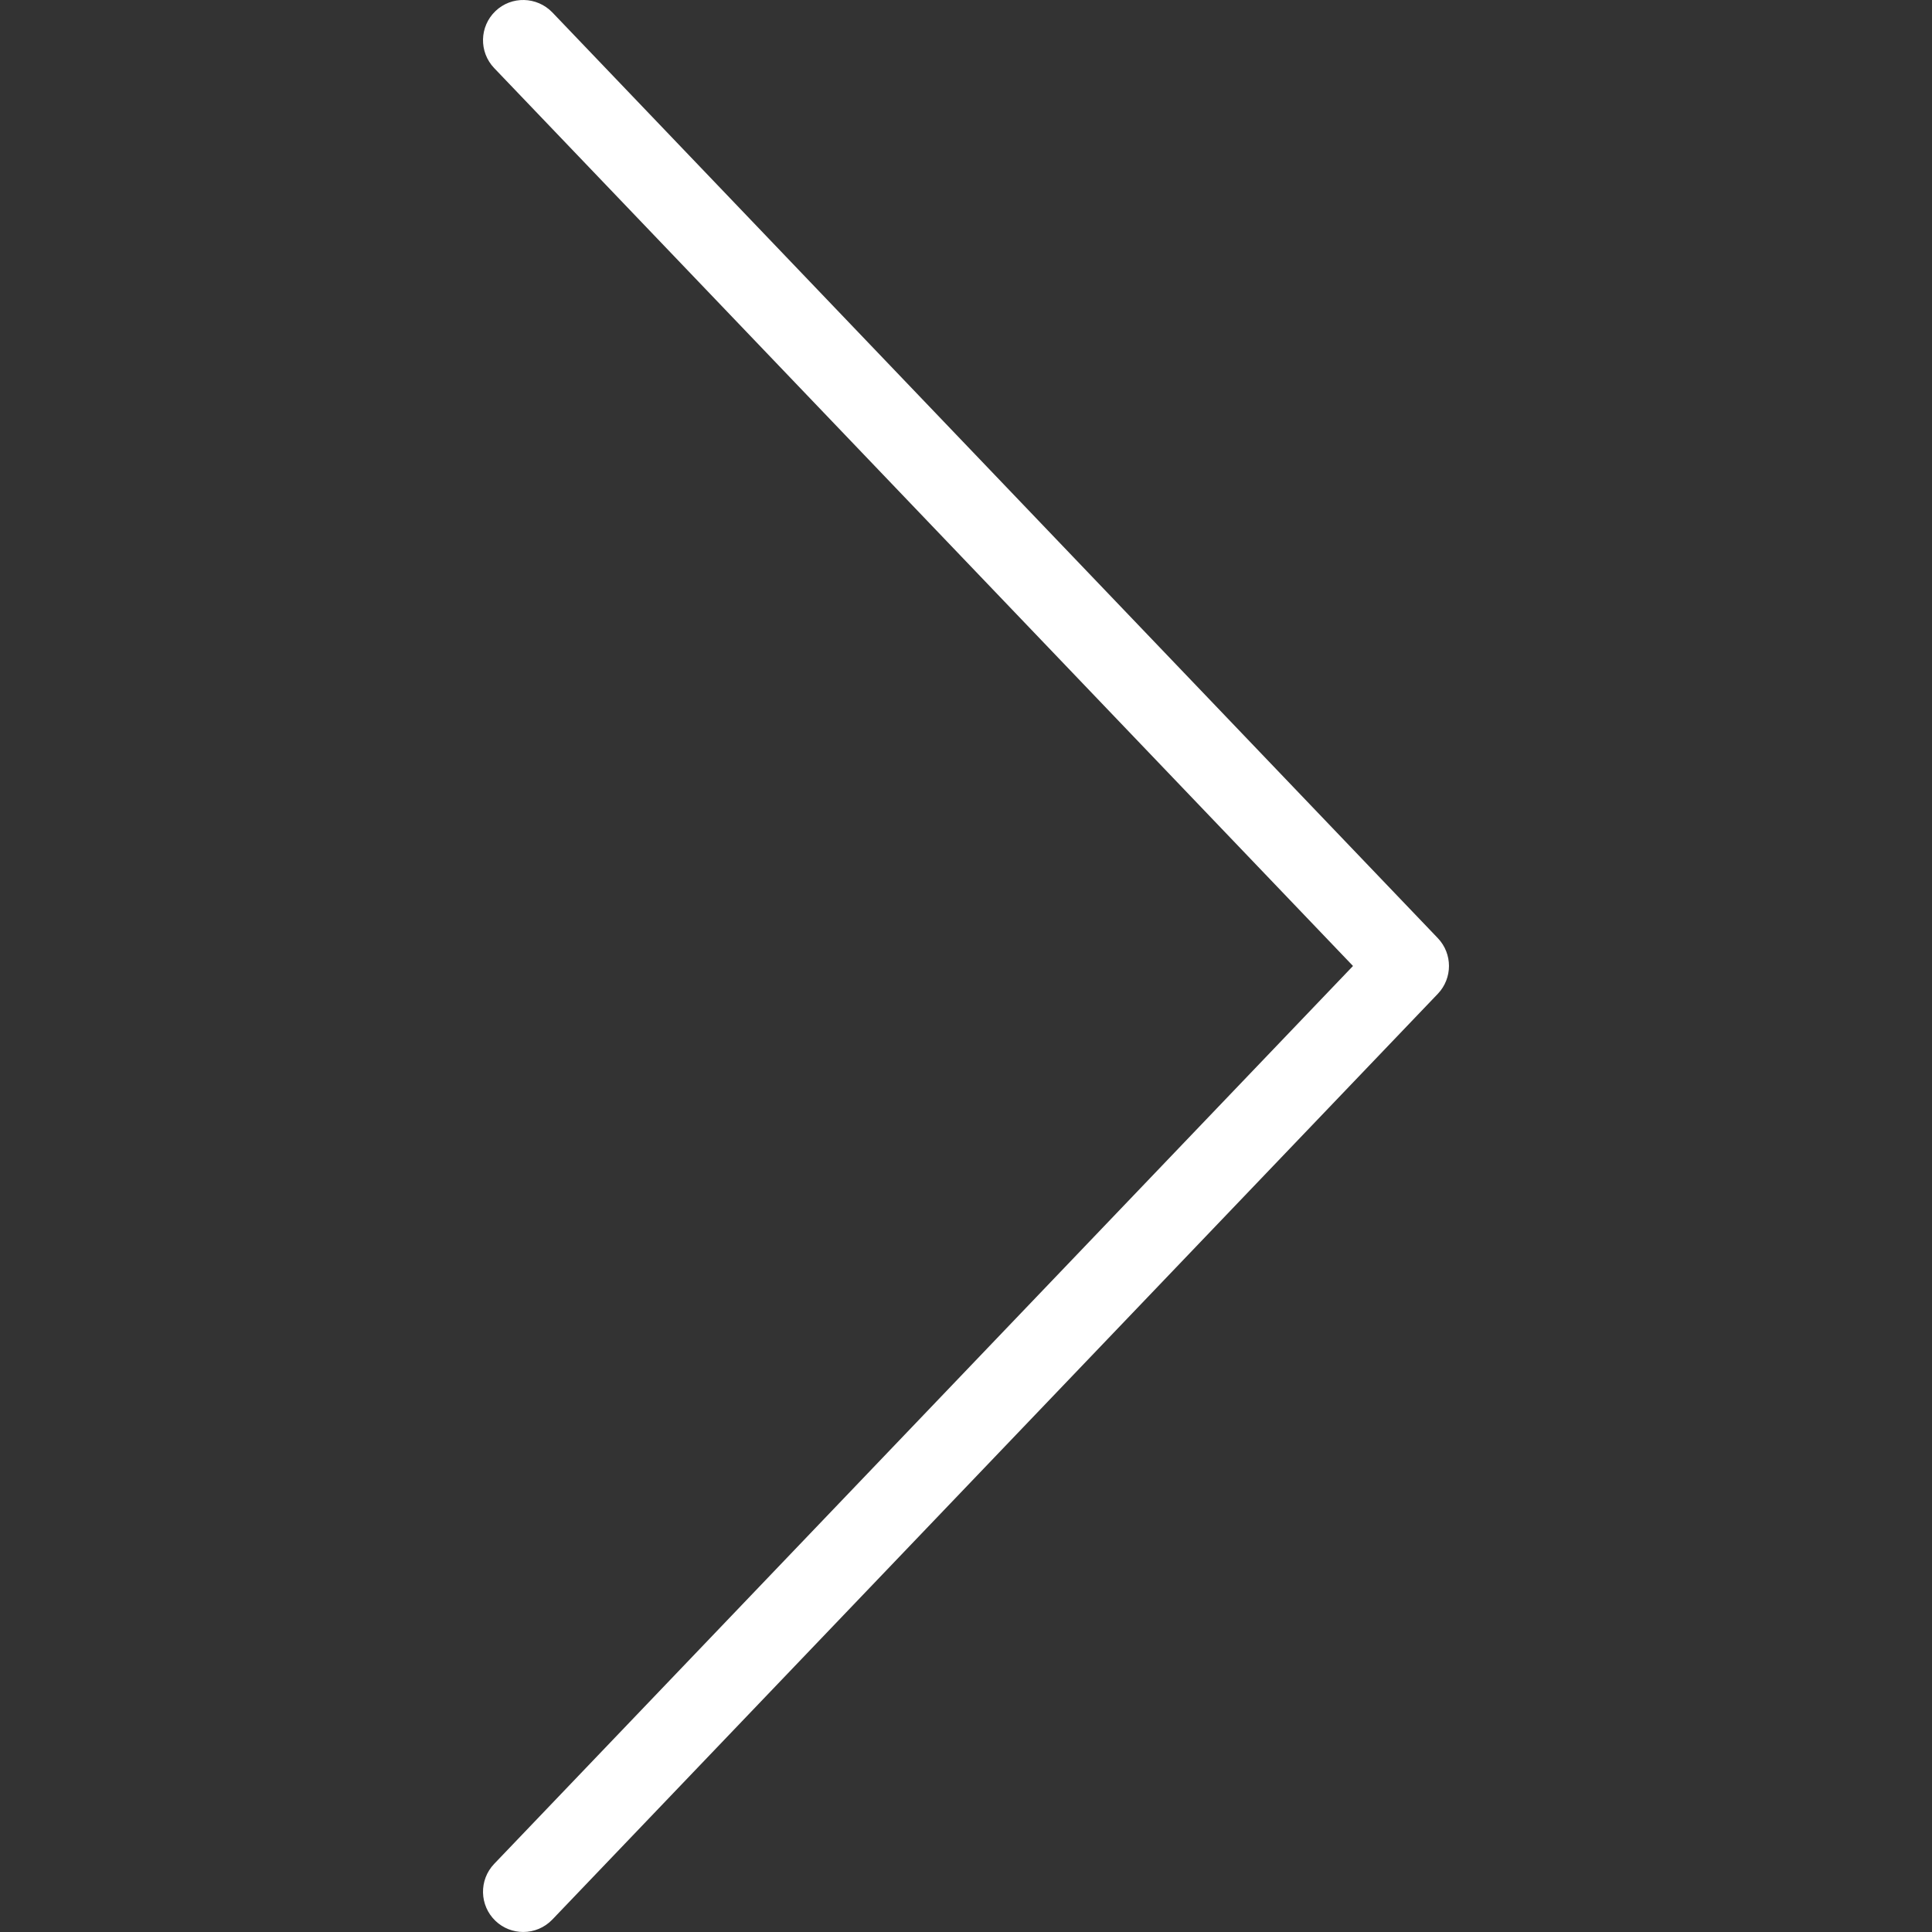 <?xml version="1.0" encoding="UTF-8" standalone="no"?><!DOCTYPE svg PUBLIC "-//W3C//DTD SVG 1.1//EN" "http://www.w3.org/Graphics/SVG/1.1/DTD/svg11.dtd"><svg width="100%" height="100%" viewBox="0 0 512 512" version="1.1" xmlns="http://www.w3.org/2000/svg" xmlns:xlink="http://www.w3.org/1999/xlink" xml:space="preserve" style="fill-rule:evenodd;clip-rule:evenodd;stroke-linejoin:round;stroke-miterlimit:1.414;"><rect x="0" y="0" width="512" height="512" fill="#333333" stroke="none"/><path d="M138.664,511.995c-2.646,0 -5.313,-0.979 -7.375,-2.958c-4.25,-4.073 -4.396,-10.823 -0.333,-15.083l227.604,-237.959l-227.604,-237.958c-4.063,-4.26 -3.917,-11.01 0.333,-15.083c4.25,-4.083 11,-3.896 15.083,0.333l234.667,245.333c3.938,4.125 3.938,10.625 0,14.75l-234.666,245.334c-2.105,2.187 -4.896,3.291 -7.709,3.291Z" style="fill:#fff;fill-rule:nonzero;"/></svg>